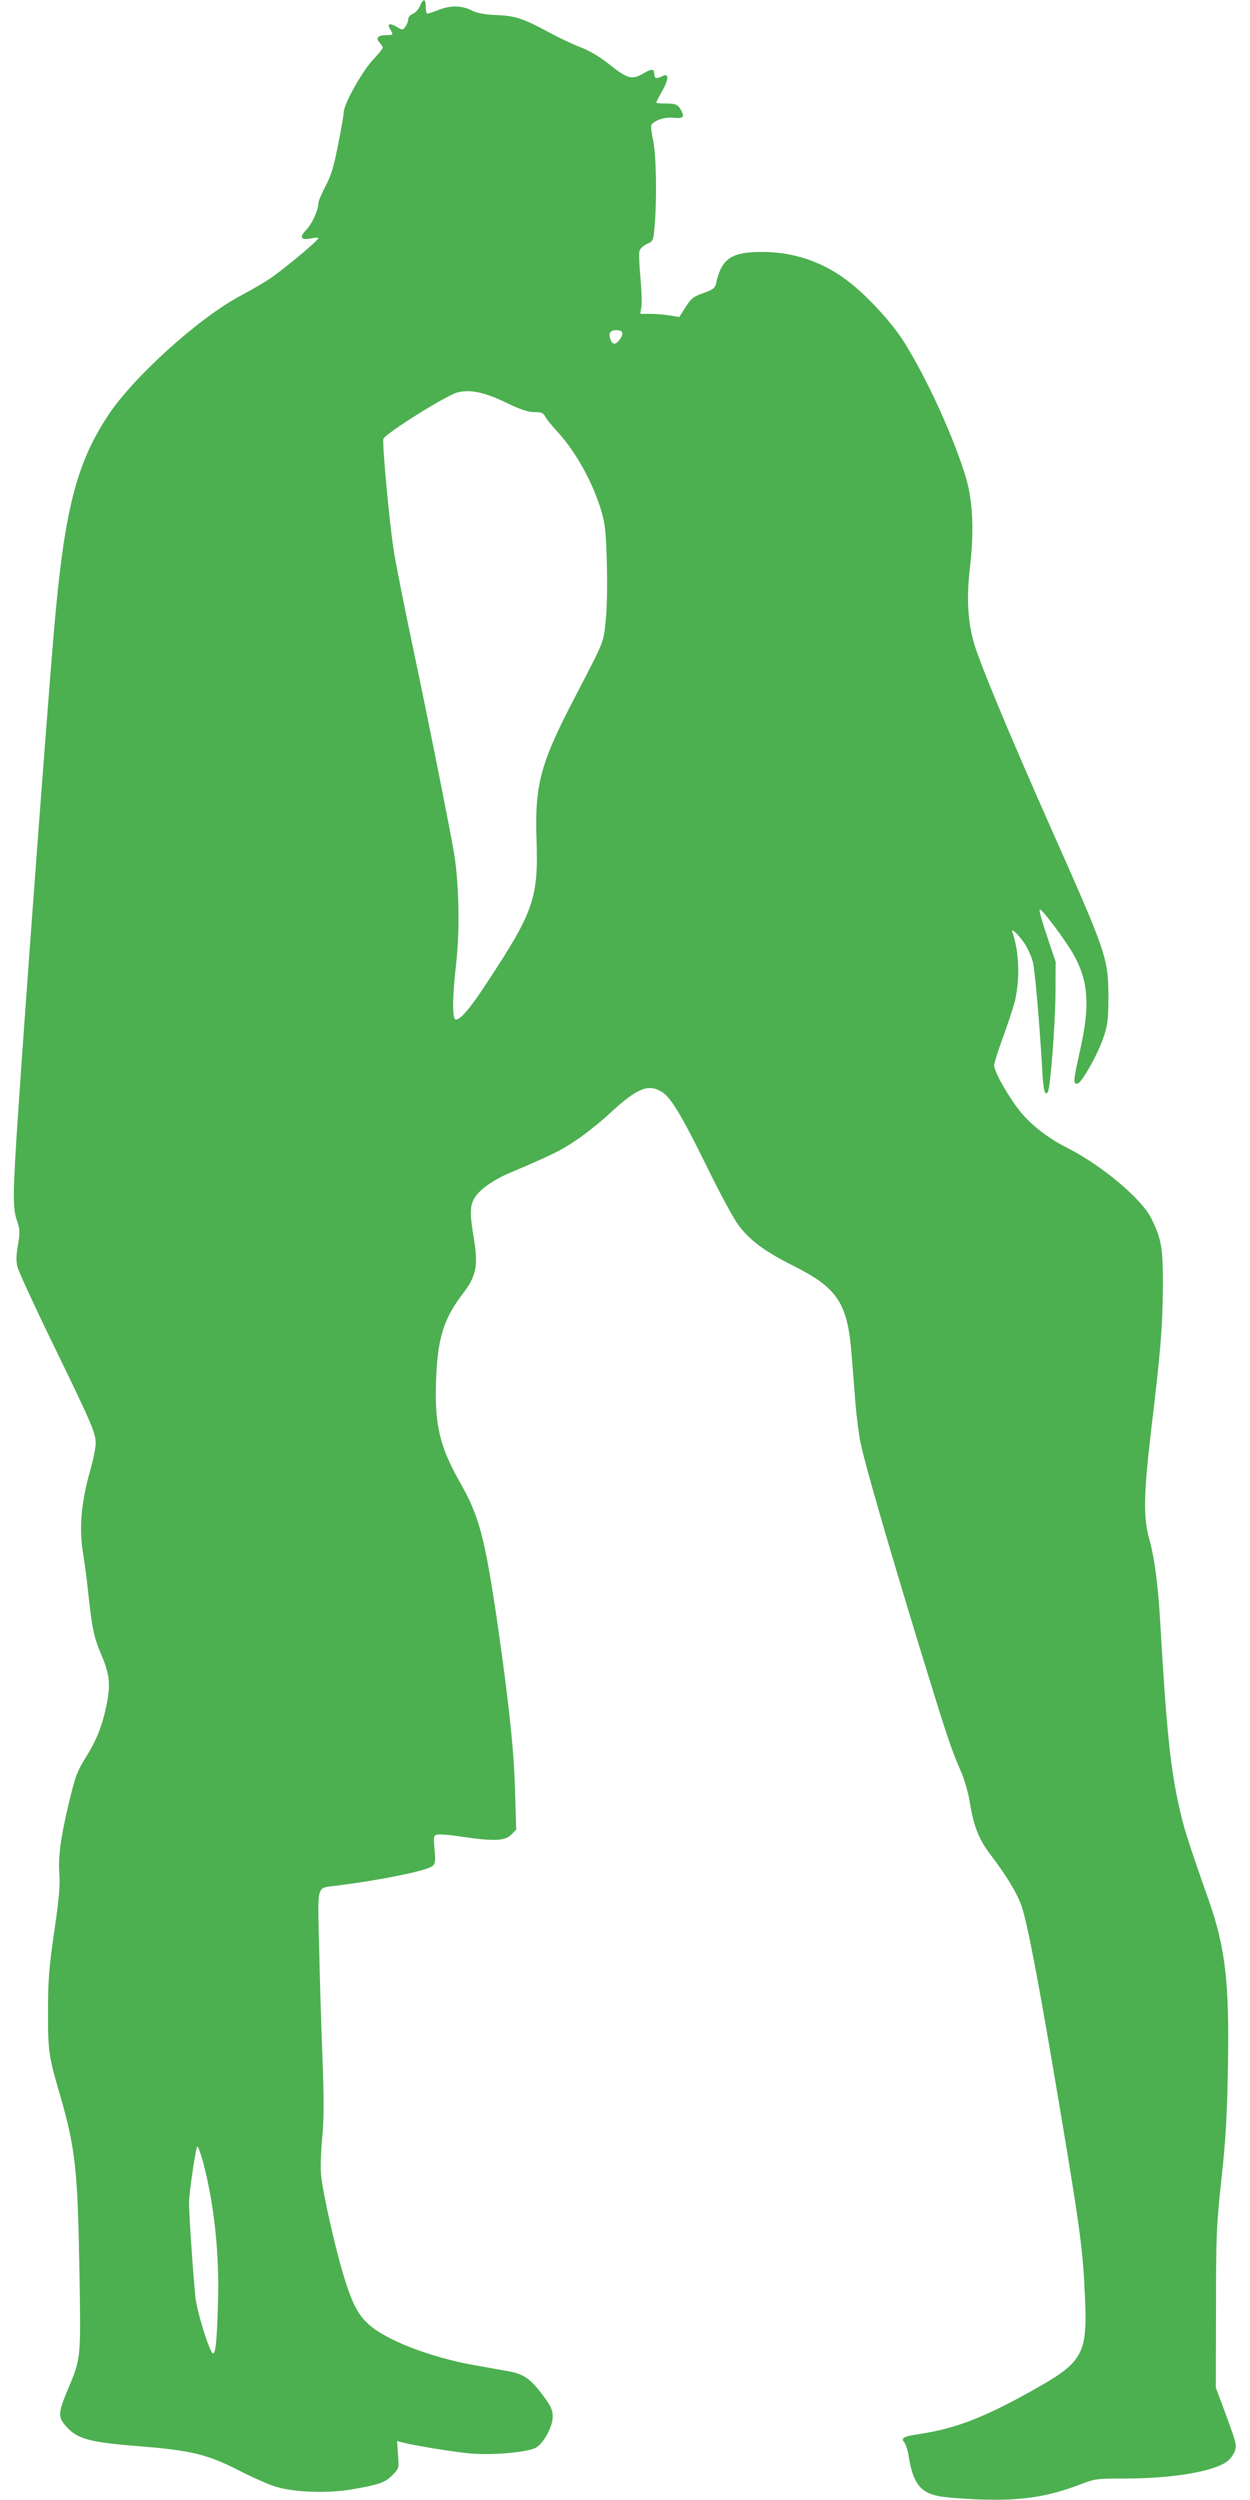 <?xml version="1.0" standalone="no"?>
<!DOCTYPE svg PUBLIC "-//W3C//DTD SVG 20010904//EN"
 "http://www.w3.org/TR/2001/REC-SVG-20010904/DTD/svg10.dtd">
<svg version="1.0" xmlns="http://www.w3.org/2000/svg"
 width="640pt" height="1280pt" viewBox="0 0 640 1280"
 preserveAspectRatio="xMidYMid meet">
<g transform="translate(0,1280) scale(0.1,-0.1)"
fill="#4caf50" stroke="none">
<path d="M2150 12769 c-7 -17 -24 -35 -37 -40 -12 -4 -23 -17 -23 -27 0 -10
-6 -27 -14 -38 -14 -19 -15 -19 -46 -1 -36 21 -50 15 -32 -13 17 -28 16 -30
-22 -30 -42 0 -54 -15 -32 -39 9 -10 16 -21 16 -25 0 -5 -24 -34 -53 -65 -55
-60 -147 -225 -147 -265 0 -12 -13 -88 -29 -167 -22 -112 -36 -160 -65 -213
-20 -38 -36 -77 -36 -86 0 -36 -32 -106 -63 -138 -37 -38 -26 -54 29 -42 19 4
34 4 34 0 0 -9 -141 -129 -226 -191 -33 -25 -110 -70 -170 -102 -210 -110
-546 -412 -678 -610 -167 -251 -228 -494 -281 -1122 -40 -480 -136 -1770 -180
-2420 -30 -443 -31 -521 -8 -585 15 -43 16 -57 5 -124 -10 -55 -10 -85 -2
-115 6 -22 86 -197 179 -388 202 -415 221 -460 221 -513 0 -22 -13 -87 -30
-145 -44 -159 -55 -286 -36 -410 9 -55 21 -143 26 -195 21 -198 31 -244 67
-328 45 -105 50 -156 28 -263 -20 -100 -51 -180 -103 -262 -49 -79 -55 -96
-92 -249 -40 -170 -53 -269 -46 -356 4 -55 -2 -126 -26 -290 -27 -184 -32
-246 -32 -407 -1 -205 3 -232 61 -430 80 -279 91 -382 100 -922 7 -437 8 -427
-63 -595 -48 -116 -48 -135 -1 -186 56 -60 119 -77 372 -97 262 -21 345 -41
503 -121 68 -35 155 -74 191 -85 94 -30 267 -36 391 -15 143 25 171 35 208 72
34 34 35 35 30 105 l-5 71 26 -7 c58 -15 232 -44 330 -55 115 -13 303 2 353
27 39 19 88 108 88 159 0 34 -9 53 -43 100 -69 94 -104 119 -183 133 -38 7
-118 21 -179 32 -223 40 -451 128 -539 210 -55 50 -85 109 -130 259 -43 144
-103 413 -112 502 -4 37 -1 124 6 195 9 98 9 194 1 408 -6 154 -14 409 -17
566 -8 327 -15 301 86 314 232 29 472 78 496 102 13 13 14 29 9 84 -6 60 -5
70 10 75 10 4 67 0 129 -10 165 -24 221 -22 253 10 l26 26 -6 201 c-6 212 -31
445 -92 869 -63 427 -92 535 -188 705 -107 188 -133 299 -124 533 8 209 39
308 135 434 70 91 81 144 59 280 -22 129 -22 173 3 213 25 42 96 92 178 127
212 90 260 113 339 166 48 32 130 97 180 144 136 125 192 148 261 106 47 -29
99 -115 232 -385 64 -132 137 -266 161 -298 57 -77 137 -136 283 -209 225
-113 276 -191 296 -453 6 -71 15 -185 20 -253 6 -68 17 -157 26 -199 22 -109
144 -529 304 -1053 142 -462 158 -511 212 -634 16 -38 37 -109 44 -158 20
-120 46 -187 107 -266 81 -107 133 -193 156 -257 32 -91 92 -408 201 -1060
103 -615 114 -703 125 -945 13 -299 -8 -335 -285 -488 -235 -131 -380 -186
-555 -213 -90 -13 -104 -21 -85 -44 7 -9 17 -37 21 -63 22 -141 57 -191 149
-211 30 -7 125 -15 210 -18 218 -8 351 12 522 77 74 29 85 30 232 30 252 0
473 40 529 96 14 14 29 38 32 54 6 28 2 40 -66 225 l-34 90 1 405 c0 372 2
426 28 665 22 203 29 328 33 572 8 430 -13 611 -98 853 -107 304 -129 373
-152 480 -45 199 -65 397 -97 950 -11 189 -29 324 -56 421 -31 110 -28 232 9
549 50 416 59 530 61 740 1 200 -7 248 -61 355 -51 100 -255 270 -427 357 -96
48 -182 114 -240 184 -59 72 -136 206 -136 239 0 11 20 76 45 143 25 68 53
153 62 190 26 112 21 253 -14 350 -10 29 45 -27 71 -72 13 -23 29 -59 34 -81
11 -40 35 -322 48 -548 5 -108 14 -142 29 -118 13 21 37 335 39 496 l1 170
-43 128 c-24 70 -42 133 -39 140 4 14 131 -154 175 -233 75 -134 83 -260 33
-483 -36 -160 -38 -180 -14 -175 22 4 105 152 134 240 21 63 24 92 24 208 -1
196 -9 219 -303 880 -206 465 -356 825 -386 930 -31 110 -38 229 -20 383 22
189 15 341 -20 460 -60 201 -194 497 -313 689 -63 103 -192 243 -293 320 -129
98 -276 148 -437 148 -160 0 -209 -34 -237 -162 -5 -22 -16 -31 -55 -45 -63
-22 -72 -29 -105 -82 l-28 -44 -51 8 c-29 5 -74 8 -101 8 l-48 0 6 36 c3 20 1
87 -5 150 -6 63 -8 124 -5 136 3 11 20 28 38 36 32 13 33 17 39 84 13 141 9
364 -6 441 -9 41 -13 79 -10 84 15 24 70 42 112 37 49 -5 59 3 42 35 -17 33
-28 38 -81 38 -27 0 -48 2 -48 5 0 3 14 30 31 60 34 60 34 94 0 75 -29 -15
-41 -12 -41 8 0 31 -11 32 -56 6 -58 -34 -81 -28 -174 46 -47 38 -101 70 -145
87 -38 14 -114 50 -167 79 -133 71 -169 83 -268 87 -54 2 -97 10 -117 20 -55
29 -111 31 -173 8 -30 -12 -58 -21 -62 -21 -5 0 -8 16 -8 35 0 43 -13 45 -30
4z m1035 -1669 c9 -15 -22 -60 -40 -60 -16 0 -31 43 -20 59 8 14 52 14 60 1z
m-597 -360 c76 -37 115 -50 147 -50 36 0 47 -4 56 -22 6 -13 33 -45 58 -73 98
-105 186 -263 231 -415 18 -62 23 -108 27 -265 3 -112 1 -234 -6 -295 -12
-114 -3 -92 -168 -410 -167 -321 -196 -434 -186 -713 10 -293 -15 -367 -253
-727 -86 -132 -135 -190 -160 -190 -19 0 -19 105 2 291 19 168 14 407 -11 559
-21 126 -136 703 -225 1123 -39 186 -77 381 -85 435 -23 150 -59 547 -52 565
11 28 322 223 380 238 64 16 137 1 245 -51z m-1549 -9007 c58 -218 85 -473 77
-728 -6 -196 -12 -255 -25 -255 -16 0 -84 216 -91 293 -12 120 -34 447 -32
482 2 65 36 285 42 285 5 0 17 -35 29 -77z"/>
</g>
</svg>
